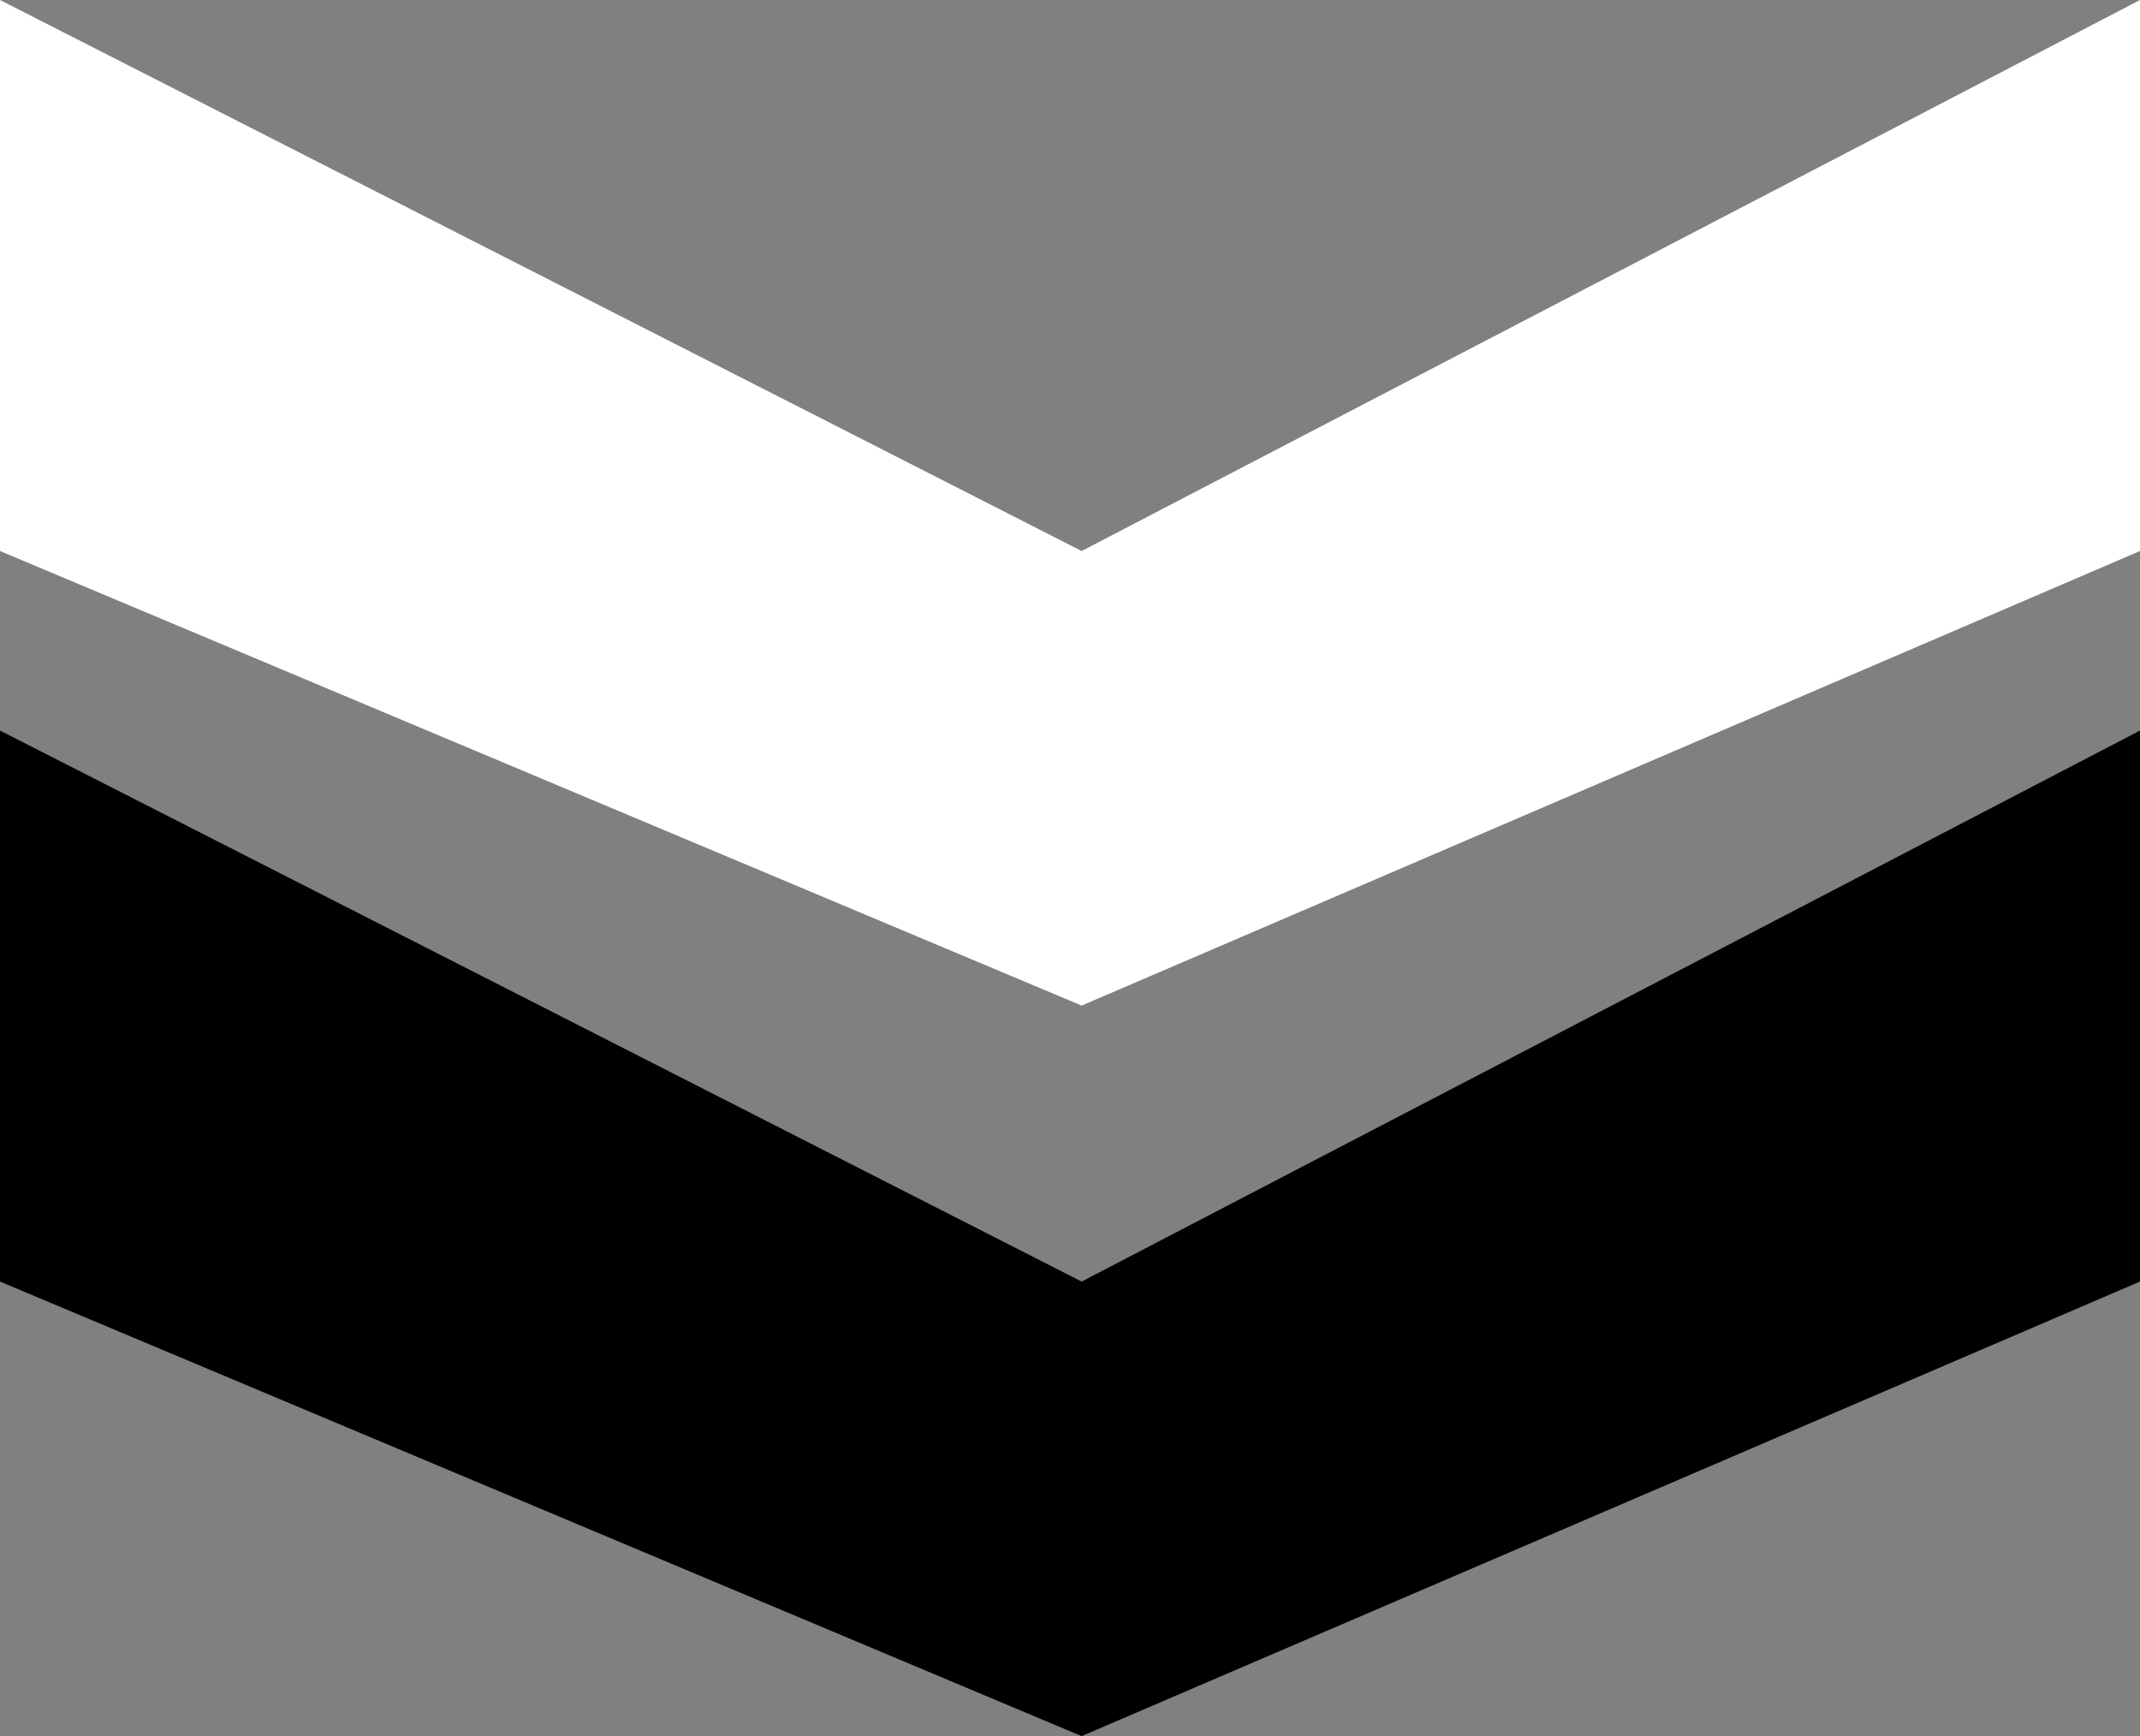 <svg xmlns="http://www.w3.org/2000/svg" width="131.821" height="106.94" viewBox="0 0 131.821 106.94">
  <rect x="0" y="0" width="131.821" height="106.94" fill="#808080" stroke="none"/>
  <g id="グループ_33" data-name="グループ 33" transform="translate(4887.636 -618.444) rotate(90)">
    <path id="パス_25" data-name="パス 25" d="M0,0H33.941l28,65.194-28,66.627H0L33.941,65.194Z" transform="translate(663.444 4755.815)"/>
    <path id="パス_26" data-name="パス 26" d="M0,0H33.941l28,65.194-28,66.627H0L33.941,65.194Z" transform="translate(618.444 4755.815)" fill="#fff"/>
  </g>
</svg>
